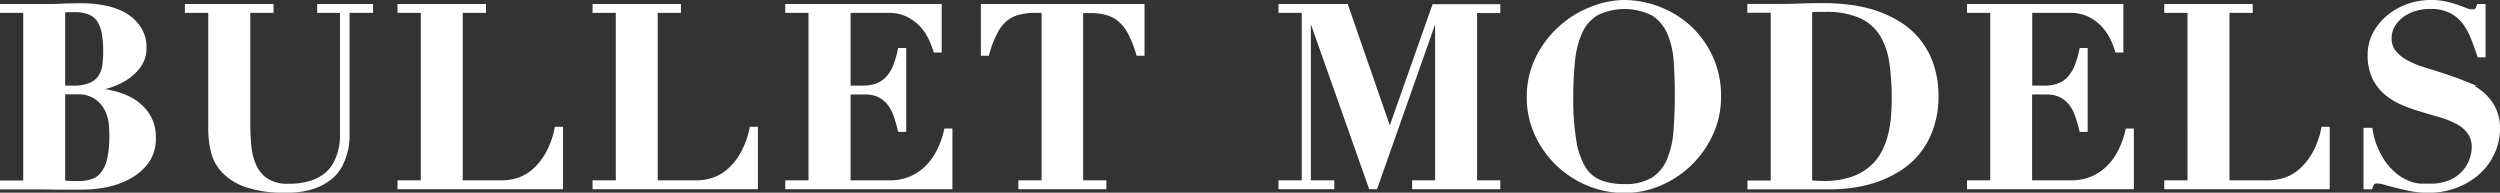 <svg xmlns="http://www.w3.org/2000/svg" viewBox="0 0 471.22 36.32"><rect x="0" y="0" width="471.22" height="36.32" fill="#333333" stroke="none"/><defs><style>.cls-1{fill:#ffffff;stroke:#ffffff;stroke-miterlimit:10;}</style></defs><g id="Layer_2" data-name="Layer 2"><g id="Laag_1" data-name="Laag 1"><path class="cls-1" d="M.5,1.93V1.26H7.69c1.33,0,2.65,0,4-.07s2.62-.07,3.95-.07a21.8,21.8,0,0,1,3.91.38,12.48,12.48,0,0,1,3.73,1.29A8.06,8.06,0,0,1,26,5.21,6.38,6.38,0,0,1,27.11,9,5.46,5.46,0,0,1,26,12.47a8.94,8.94,0,0,1-2.59,2.31,13,13,0,0,1-3.17,1.38,17.57,17.57,0,0,1-2.78.62V17a25.2,25.2,0,0,1,3.85.62A12.54,12.54,0,0,1,25,19.09a8.75,8.75,0,0,1,2.76,2.69A7.48,7.48,0,0,1,28.87,26a7.22,7.22,0,0,1-1.4,4.57A10.28,10.28,0,0,1,24,33.4a15.22,15.22,0,0,1-4.31,1.45,23.65,23.65,0,0,1-4.09.4c-1.33,0-2.66,0-4,0s-2.64-.05-4-.05H.5v-.67H4.88V1.93ZM13.73,16.64a8.2,8.2,0,0,0,3.38-.57A4.18,4.18,0,0,0,19,14.52a5.47,5.47,0,0,0,.79-2.21,19.2,19.2,0,0,0,.16-2.53,19.59,19.59,0,0,0-.28-3.59,6.59,6.59,0,0,0-.95-2.48,4,4,0,0,0-1.84-1.45,7.9,7.9,0,0,0-3-.47c-.35,0-.7,0-1.05,0l-1.05.1V16.64Zm.81,18a9.64,9.64,0,0,0,2.74-.35,4.25,4.25,0,0,0,2.07-1.36,6.8,6.8,0,0,0,1.31-2.78,19.91,19.91,0,0,0,.45-4.69A20.26,20.26,0,0,0,21,23.28a8.23,8.23,0,0,0-.78-2.69,6.23,6.23,0,0,0-2-2.31,6.07,6.07,0,0,0-3.69-1H11.78V34.49A24,24,0,0,0,14.54,34.63Z"/><path class="cls-1" d="M51.06,1.26v.67H46.68V23.3c0,1.5.07,2.95.21,4.36a11.8,11.8,0,0,0,1,3.78,6.42,6.42,0,0,0,2.34,2.69,7.38,7.38,0,0,0,4.16,1,13.32,13.32,0,0,0,4.31-.6A8.6,8.6,0,0,0,61.58,33a7.12,7.12,0,0,0,1.76-2.19,10.93,10.93,0,0,0,.91-2.43,12.29,12.29,0,0,0,.33-2.28c0-.72,0-1.31,0-1.79V1.93H60.29V1.26h9.53v.67H65.39V24.26c0,.5,0,1.15,0,1.92A11.78,11.78,0,0,1,65,28.64a12.62,12.62,0,0,1-1,2.57,7.25,7.25,0,0,1-2,2.31,10.49,10.49,0,0,1-3.24,1.66,15.47,15.47,0,0,1-4.81.64,22.19,22.19,0,0,1-7.42-1,10.54,10.54,0,0,1-4.31-2.67,8.16,8.16,0,0,1-2-3.73,18.94,18.94,0,0,1-.47-4.24V1.93H35.35V1.26Z"/><path class="cls-1" d="M91.1,1.26v.67H86.72V34.49h7.85A10.11,10.11,0,0,0,97.74,34a8.83,8.83,0,0,0,3-1.74,12.49,12.49,0,0,0,2.52-3.14A16.39,16.39,0,0,0,105,24.4h.62V35.16H75.43v-.67h4.38V1.93H75.43V1.26Z"/><path class="cls-1" d="M127.85,1.26v.67h-4.38V34.49h7.85a10.07,10.07,0,0,0,3.17-.52,8.83,8.83,0,0,0,3-1.74A12.06,12.06,0,0,0,140,29.09a16.39,16.39,0,0,0,1.74-4.69h.62V35.16H112.19v-.67h4.38V1.93h-4.38V1.26Z"/><path class="cls-1" d="M177,1.26V9.4h-.62a17,17,0,0,0-.81-2.07A10.24,10.24,0,0,0,174,4.88a9.54,9.54,0,0,0-2.65-2.07,8.09,8.09,0,0,0-3.95-.88h-7.57V16.64h2.67a7.93,7.93,0,0,0,3-.5,5.35,5.35,0,0,0,2-1.43,7.69,7.69,0,0,0,1.33-2.24,17.05,17.05,0,0,0,.86-2.92h.62v14.8h-.62a26.58,26.58,0,0,0-.79-2.66,7.81,7.81,0,0,0-1.21-2.27,5.62,5.62,0,0,0-1.88-1.54,6.13,6.13,0,0,0-2.79-.57h-3.19V34.49h7.81a10,10,0,0,0,4-.74,9.67,9.67,0,0,0,3.12-2.07,11.66,11.66,0,0,0,2.26-3.12,16.61,16.61,0,0,0,1.38-3.83h.62V35.16H148.51v-.67h4.38V1.93h-4.38V1.26Z"/><path class="cls-1" d="M195.12,1.93a12.44,12.44,0,0,0-3.14.36,6.42,6.42,0,0,0-2.48,1.23A8.11,8.11,0,0,0,187.55,6,20.33,20.33,0,0,0,186,10h-.62V1.26h29.85V10h-.62A21,21,0,0,0,213,6a8.11,8.11,0,0,0-2-2.45,6.49,6.49,0,0,0-2.48-1.23,12.49,12.49,0,0,0-3.14-.36h-1.72V34.49h4.38v.67H192.45v-.67h4.38V1.93Z"/><path class="cls-1" d="M253.67,1.26,261.91,25h.1l8.37-23.71h11.91v.67h-4.38V34.49h4.38v.67H266.67v-.67H271V1.93h-.09L259.2,35.16h-.77L246.68,1.93h-.1V34.49H251v.67h-9.52v-.67h4.38V1.93h-4.38V1.26Z"/><path class="cls-1" d="M289.93,11a18.84,18.84,0,0,1,10-9.21A16.94,16.94,0,0,1,306.14.5a18.41,18.41,0,0,1,12.21,4.76,17.69,17.69,0,0,1,4,5.55,16.93,16.93,0,0,1,1.54,7.35A16.31,16.31,0,0,1,322.49,25a18.53,18.53,0,0,1-9.57,9.47,16.67,16.67,0,0,1-6.78,1.4,17.36,17.36,0,0,1-6.76-1.35,18.44,18.44,0,0,1-5.69-3.72,18.11,18.11,0,0,1-3.93-5.54,16.33,16.33,0,0,1-1.48-6.91A16.12,16.12,0,0,1,289.93,11Zm6.69,15.55a14.5,14.5,0,0,0,1.78,5.19,6.56,6.56,0,0,0,3.14,2.69,12.7,12.7,0,0,0,4.6.76,10,10,0,0,0,5.52-1.31,8,8,0,0,0,3-3.62,17.13,17.13,0,0,0,1.26-5.47c.17-2.11.26-4.41.26-6.88q0-3.33-.21-6.36a16.12,16.12,0,0,0-1.22-5.33,8.24,8.24,0,0,0-3-3.67,12.08,12.08,0,0,0-10.92-.09A8,8,0,0,0,297.76,6a17.41,17.41,0,0,0-1.38,5.43,63.72,63.72,0,0,0-.34,6.9A47.91,47.91,0,0,0,296.62,26.52Z"/><path class="cls-1" d="M329.85,1.9V1.24h4.38c1.61,0,3.23,0,4.85-.07s3.24-.08,4.86-.08a38.13,38.13,0,0,1,4.52.29,25.72,25.72,0,0,1,4.71,1,21.48,21.48,0,0,1,4.43,2A14.39,14.39,0,0,1,363.88,12a17.89,17.89,0,0,1,1,6.15,17.69,17.69,0,0,1-1,6.09,14.79,14.79,0,0,1-2.54,4.52,14.63,14.63,0,0,1-3.64,3.14,21.05,21.05,0,0,1-4.26,2,23.86,23.86,0,0,1-4.38,1,31.17,31.17,0,0,1-4,.29c-1.81,0-3.61,0-5.4,0s-3.6,0-5.4,0h-4.38v-.66h4.38V1.9Zm13.8,32.71a16.75,16.75,0,0,0,5.29-.74,11.22,11.22,0,0,0,3.69-2A10,10,0,0,0,355,29a14.83,14.83,0,0,0,1.33-3.4,21.1,21.1,0,0,0,.59-3.57q.15-1.78.15-3.36a46.05,46.05,0,0,0-.48-7,13.64,13.64,0,0,0-1.88-5.33,9.16,9.16,0,0,0-4-3.41,16,16,0,0,0-6.69-1.19q-1,0-1.71,0a7.56,7.56,0,0,0-1.24.11V34.47C342.05,34.56,342.89,34.61,343.65,34.61Z"/><path class="cls-1" d="M399.73,1.26V9.4h-.62a15.22,15.22,0,0,0-.8-2.07,10.61,10.61,0,0,0-1.6-2.45,9.34,9.34,0,0,0-2.64-2.07,8.15,8.15,0,0,0-3.95-.88h-7.57V16.64h2.66a7.9,7.9,0,0,0,3-.5,5.27,5.27,0,0,0,2-1.43,7.69,7.69,0,0,0,1.33-2.24,17.05,17.05,0,0,0,.86-2.92H393v14.8h-.62a26.57,26.57,0,0,0-.78-2.66,8.08,8.08,0,0,0-1.22-2.27,5.52,5.52,0,0,0-1.88-1.54,6.06,6.06,0,0,0-2.78-.57h-3.19V34.49h7.8a10.05,10.05,0,0,0,4-.74,9.73,9.73,0,0,0,3.11-2.07,11.92,11.92,0,0,0,2.27-3.12,17.09,17.09,0,0,0,1.38-3.83h.62V35.16H371.26v-.67h4.38V1.93h-4.38V1.26Z"/><path class="cls-1" d="M424.11,1.26v.67h-4.38V34.49h7.85a10.07,10.07,0,0,0,3.17-.52,8.83,8.83,0,0,0,3-1.74,12.49,12.49,0,0,0,2.52-3.14A16.39,16.39,0,0,0,438,24.4h.62V35.16H408.44v-.67h4.38V1.93h-4.38V1.26Z"/><path class="cls-1" d="M446.72,24.59c.06.38.18.88.33,1.5a14.94,14.94,0,0,0,.69,2,17.86,17.86,0,0,0,1.15,2.19,10.58,10.58,0,0,0,1.69,2.07A10,10,0,0,0,452.7,34a9.34,9.34,0,0,0,1.95.83,7.14,7.14,0,0,0,1.76.28l1.55,0a9.4,9.4,0,0,0,4.14-.79,7.22,7.22,0,0,0,2.55-1.93A7.06,7.06,0,0,0,466,30a7.63,7.63,0,0,0,.39-2.21,4.78,4.78,0,0,0-.84-2.91,6.65,6.65,0,0,0-2.21-1.9,15.83,15.83,0,0,0-3.14-1.29l-3.62-1.07a33.71,33.71,0,0,1-3.62-1.28,12.1,12.1,0,0,1-3.14-1.91,8.82,8.82,0,0,1-2.22-2.88,9.83,9.83,0,0,1-.83-4.28,8.34,8.34,0,0,1,.86-3.67A10.05,10.05,0,0,1,450,3.52a12.17,12.17,0,0,1,3.64-2.19A12.52,12.52,0,0,1,458.19.5,12,12,0,0,1,461,.79c.79.19,1.49.38,2.09.59s1.13.41,1.6.6a3.28,3.28,0,0,0,1.26.28,1.32,1.32,0,0,0,.88-.21,2.79,2.79,0,0,0,.45-.79H468v9.05h-.62C467,9.2,466.6,8.1,466.17,7a12.65,12.65,0,0,0-1.64-2.93A7.66,7.66,0,0,0,462,2a8.14,8.14,0,0,0-3.85-.81,9.88,9.88,0,0,0-3.36.52,7.83,7.83,0,0,0-2.45,1.38A6.09,6.09,0,0,0,450.81,5a4.82,4.82,0,0,0-.52,2.14,4.25,4.25,0,0,0,.88,2.76,7.64,7.64,0,0,0,2.31,1.88,17.85,17.85,0,0,0,3.26,1.36c1.22.38,2.48.77,3.76,1.19s2.54.86,3.76,1.35a13,13,0,0,1,3.26,1.88,8.9,8.9,0,0,1,2.31,2.76,8.27,8.27,0,0,1,.89,4,10.51,10.51,0,0,1-1,4.43,11,11,0,0,1-2.69,3.67,13.38,13.38,0,0,1-4.14,2.5,14.73,14.73,0,0,1-5.35.92,15.08,15.08,0,0,1-2.93-.28c-1-.19-1.88-.39-2.72-.6s-1.58-.4-2.23-.59a5.88,5.88,0,0,0-1.46-.29,1.56,1.56,0,0,0-.95.22,1.87,1.87,0,0,0-.52.88H446V24.59Z"/></g></g></svg>
